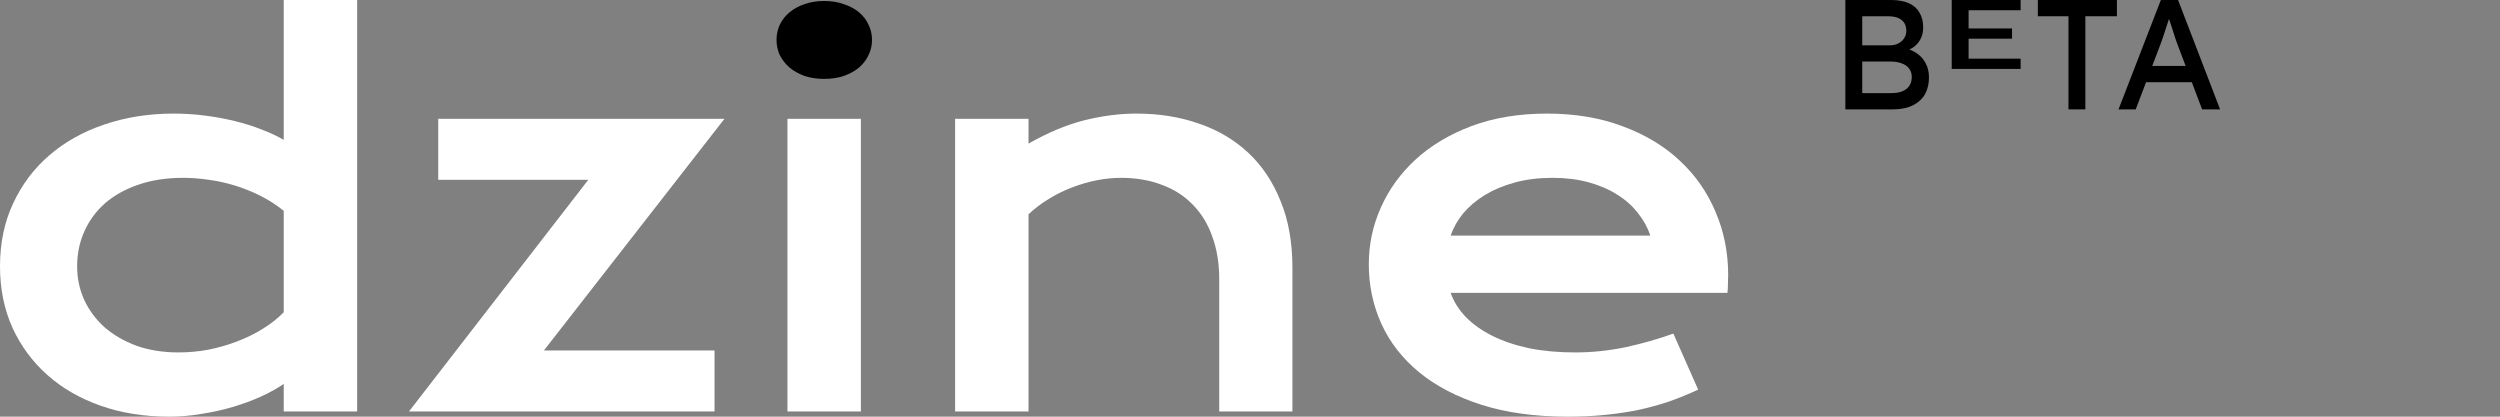 <?xml version="1.0" encoding="utf-8"?>
<svg xmlns="http://www.w3.org/2000/svg" fill="none" height="100%" overflow="visible" preserveAspectRatio="none" style="display: block;" viewBox="0 0 144 24" width="100%">
<rect x="0" y="0" width="144" height="24" fill="#808080" stroke="none"/>
<g id="Logo">
<g id="Group 768592049">
<g id="Group 768592065">
<path d="M78.843 15.214C78.843 14.071 79.076 12.981 79.543 11.943C80.01 10.895 80.681 9.971 81.557 9.171C82.433 8.371 83.505 7.733 84.771 7.257C86.048 6.781 87.495 6.543 89.114 6.543C90.724 6.543 92.171 6.786 93.457 7.271C94.752 7.748 95.848 8.405 96.743 9.243C97.648 10.081 98.338 11.067 98.814 12.2C99.3 13.333 99.543 14.548 99.543 15.843C99.543 16.005 99.538 16.181 99.528 16.371C99.528 16.552 99.519 16.719 99.5 16.871H83.557C83.738 17.376 84.028 17.838 84.428 18.257C84.838 18.676 85.348 19.038 85.957 19.343C86.567 19.648 87.271 19.886 88.071 20.057C88.871 20.219 89.757 20.3 90.728 20.3C91.7 20.3 92.667 20.2 93.629 20C94.591 19.791 95.51 19.529 96.386 19.214L97.814 22.443C97.262 22.7 96.7 22.929 96.129 23.129C95.567 23.319 94.976 23.481 94.357 23.614C93.748 23.738 93.105 23.833 92.428 23.9C91.762 23.967 91.057 24 90.314 24C88.419 24 86.757 23.771 85.329 23.314C83.9 22.857 82.705 22.233 81.743 21.443C80.781 20.652 80.057 19.724 79.571 18.657C79.086 17.59 78.843 16.443 78.843 15.214ZM95.057 13.571C94.905 13.105 94.667 12.671 94.343 12.271C94.028 11.862 93.633 11.509 93.157 11.214C92.681 10.909 92.129 10.671 91.5 10.5C90.871 10.329 90.181 10.243 89.428 10.243C88.629 10.243 87.9 10.333 87.243 10.514C86.586 10.695 86.01 10.938 85.514 11.243C85.019 11.548 84.605 11.9 84.271 12.3C83.948 12.7 83.71 13.124 83.557 13.571H95.057Z" fill="white" id="Vector" style="fill:white;fill-opacity:1;"/>
<path d="M55.014 6.843H59.243V8.271C60.367 7.633 61.438 7.186 62.457 6.929C63.486 6.671 64.49 6.543 65.471 6.543C66.757 6.543 67.948 6.733 69.043 7.114C70.138 7.486 71.086 8.043 71.886 8.786C72.686 9.529 73.309 10.457 73.757 11.571C74.214 12.676 74.443 13.957 74.443 15.414V23.7H70.228V16.1C70.228 15.176 70.095 14.352 69.829 13.629C69.571 12.895 69.195 12.281 68.7 11.786C68.214 11.281 67.619 10.9 66.914 10.643C66.219 10.376 65.438 10.243 64.571 10.243C64.114 10.243 63.643 10.29 63.157 10.386C62.681 10.481 62.209 10.619 61.743 10.8C61.286 10.971 60.843 11.191 60.414 11.457C59.986 11.714 59.595 12.009 59.243 12.343V23.7H55.014V6.843Z" fill="white" id="Vector_2" style="fill:white;fill-opacity:1;"/>
<path d="M45.357 6.843H49.586V23.7H45.357V6.843Z" fill="white" id="Vector_3" style="fill:white;fill-opacity:1;"/>
<path d="M33.886 10.357H25.243V6.843H41.729L31.329 20.186H41.157V23.7H23.557L33.886 10.357Z" fill="white" id="Vector_4" style="fill:white;fill-opacity:1;"/>
<path d="M0 15.343C0 14 0.252 12.79 0.757 11.714C1.262 10.629 1.957 9.705 2.843 8.943C3.738 8.171 4.795 7.581 6.014 7.171C7.243 6.752 8.571 6.543 10 6.543C10.61 6.543 11.21 6.581 11.8 6.657C12.4 6.733 12.971 6.838 13.514 6.971C14.067 7.105 14.581 7.267 15.057 7.457C15.543 7.638 15.971 7.838 16.343 8.057V0H20.571V23.7H16.343V22.114C15.971 22.371 15.533 22.614 15.029 22.843C14.524 23.071 13.981 23.271 13.4 23.443C12.819 23.614 12.214 23.748 11.586 23.843C10.967 23.948 10.352 24 9.743 24C8.314 24 7 23.791 5.8 23.371C4.61 22.952 3.586 22.362 2.729 21.6C1.871 20.838 1.2 19.929 0.714 18.871C0.238 17.805 0 16.629 0 15.343ZM4.443 15.343C4.443 16.019 4.576 16.657 4.843 17.257C5.119 17.857 5.51 18.386 6.014 18.843C6.529 19.291 7.143 19.648 7.857 19.914C8.581 20.171 9.39 20.3 10.286 20.3C10.857 20.3 11.429 20.248 12 20.143C12.571 20.029 13.119 19.871 13.643 19.671C14.176 19.471 14.671 19.229 15.129 18.943C15.595 18.657 16 18.338 16.343 17.986V12.143C15.914 11.8 15.462 11.509 14.986 11.271C14.509 11.033 14.024 10.838 13.529 10.686C13.033 10.533 12.533 10.424 12.029 10.357C11.524 10.281 11.033 10.243 10.557 10.243C9.586 10.243 8.719 10.376 7.957 10.643C7.205 10.9 6.567 11.257 6.043 11.714C5.529 12.171 5.133 12.71 4.857 13.329C4.581 13.948 4.443 14.619 4.443 15.343Z" fill="white" id="Vector_5" style="fill:white;fill-opacity:1;"/>
<path d="M46.328 4.371C46.671 4.486 47.052 4.543 47.471 4.543C47.9 4.543 48.281 4.486 48.614 4.371C48.957 4.248 49.248 4.086 49.486 3.886C49.724 3.676 49.905 3.438 50.029 3.171C50.162 2.895 50.228 2.605 50.228 2.3C50.228 1.986 50.162 1.695 50.029 1.429C49.905 1.152 49.724 0.914 49.486 0.714C49.248 0.514 48.957 0.357 48.614 0.243C48.281 0.119 47.9 0.057 47.471 0.057C47.052 0.057 46.671 0.119 46.328 0.243C45.995 0.357 45.709 0.514 45.471 0.714C45.233 0.914 45.048 1.152 44.914 1.429C44.791 1.695 44.728 1.986 44.728 2.3C44.728 2.605 44.791 2.895 44.914 3.171C45.048 3.438 45.233 3.676 45.471 3.886C45.709 4.086 45.995 4.248 46.328 4.371Z" fill="#FFD401" id="Vector_6" style="fill:#FFD401;fill:color(display-p3 1 0.831 0.004);fill-opacity:1;"/>
</g>
</g>
<g id="BETA">
<path d="M122.027 6.3L124.466 0H125.456L127.877 6.3H126.842L125.402 2.502C125.384 2.46 125.348 2.358 125.294 2.196C125.246 2.034 125.189 1.854 125.123 1.656C125.057 1.458 124.997 1.278 124.943 1.116C124.889 0.948 124.853 0.84 124.835 0.792L125.042 0.783C125.006 0.885 124.961 1.014 124.907 1.17C124.859 1.326 124.805 1.491 124.745 1.665C124.691 1.839 124.637 2.004 124.583 2.16C124.529 2.31 124.484 2.436 124.448 2.538L123.017 6.3H122.027ZM123.107 4.734L123.467 3.798H126.329L126.743 4.734H123.107Z" fill="#AA8D00" id="Vector_7" style="fill:#AA8D00;fill:color(display-p3 0.667 0.553 0);fill-opacity:1;"/>
<path d="M119.144 6.3V0.936H117.38V0H121.934V0.936H120.116V6.3H119.144Z" fill="#AA8D00" id="Vector_8" style="fill:#AA8D00;fill:color(display-p3 0.667 0.553 0);fill-opacity:1;"/>
<path d="M112.419 3.969V0H116.388V0.59H113.391V3.379H116.388V3.969H112.419ZM112.86 2.228V1.639H115.893V2.228H112.86Z" fill="#AA8D00" id="Vector_9" style="fill:#AA8D00;fill:color(display-p3 0.667 0.553 0);fill-opacity:1;"/>
<path d="M106.293 6.3V0H108.921C109.323 0 109.662 0.06 109.938 0.18C110.214 0.3 110.421 0.48 110.559 0.72C110.703 0.954 110.775 1.242 110.775 1.584C110.775 1.926 110.679 2.217 110.487 2.457C110.301 2.697 110.04 2.862 109.704 2.952V2.772C109.986 2.832 110.232 2.94 110.442 3.096C110.652 3.246 110.814 3.435 110.928 3.663C111.048 3.891 111.108 4.152 111.108 4.446C111.108 4.746 111.06 5.013 110.964 5.247C110.874 5.475 110.736 5.667 110.55 5.823C110.37 5.979 110.151 6.099 109.893 6.183C109.635 6.261 109.341 6.3 109.011 6.3H106.293ZM107.265 5.364H108.957C109.323 5.364 109.608 5.283 109.812 5.121C110.016 4.959 110.118 4.728 110.118 4.428C110.118 4.242 110.067 4.083 109.965 3.951C109.869 3.819 109.731 3.72 109.551 3.654C109.371 3.582 109.158 3.546 108.912 3.546H107.265V5.364ZM107.265 2.61H108.867C109.047 2.61 109.206 2.574 109.344 2.502C109.488 2.43 109.599 2.331 109.677 2.205C109.761 2.079 109.803 1.935 109.803 1.773C109.803 1.503 109.713 1.296 109.533 1.152C109.353 1.008 109.095 0.936 108.759 0.936H107.265V2.61Z" fill="#AA8D00" id="Vector_10" style="fill:#AA8D00;fill:color(display-p3 0.667 0.553 0);fill-opacity:1;"/>
</g>
</g>
</svg>